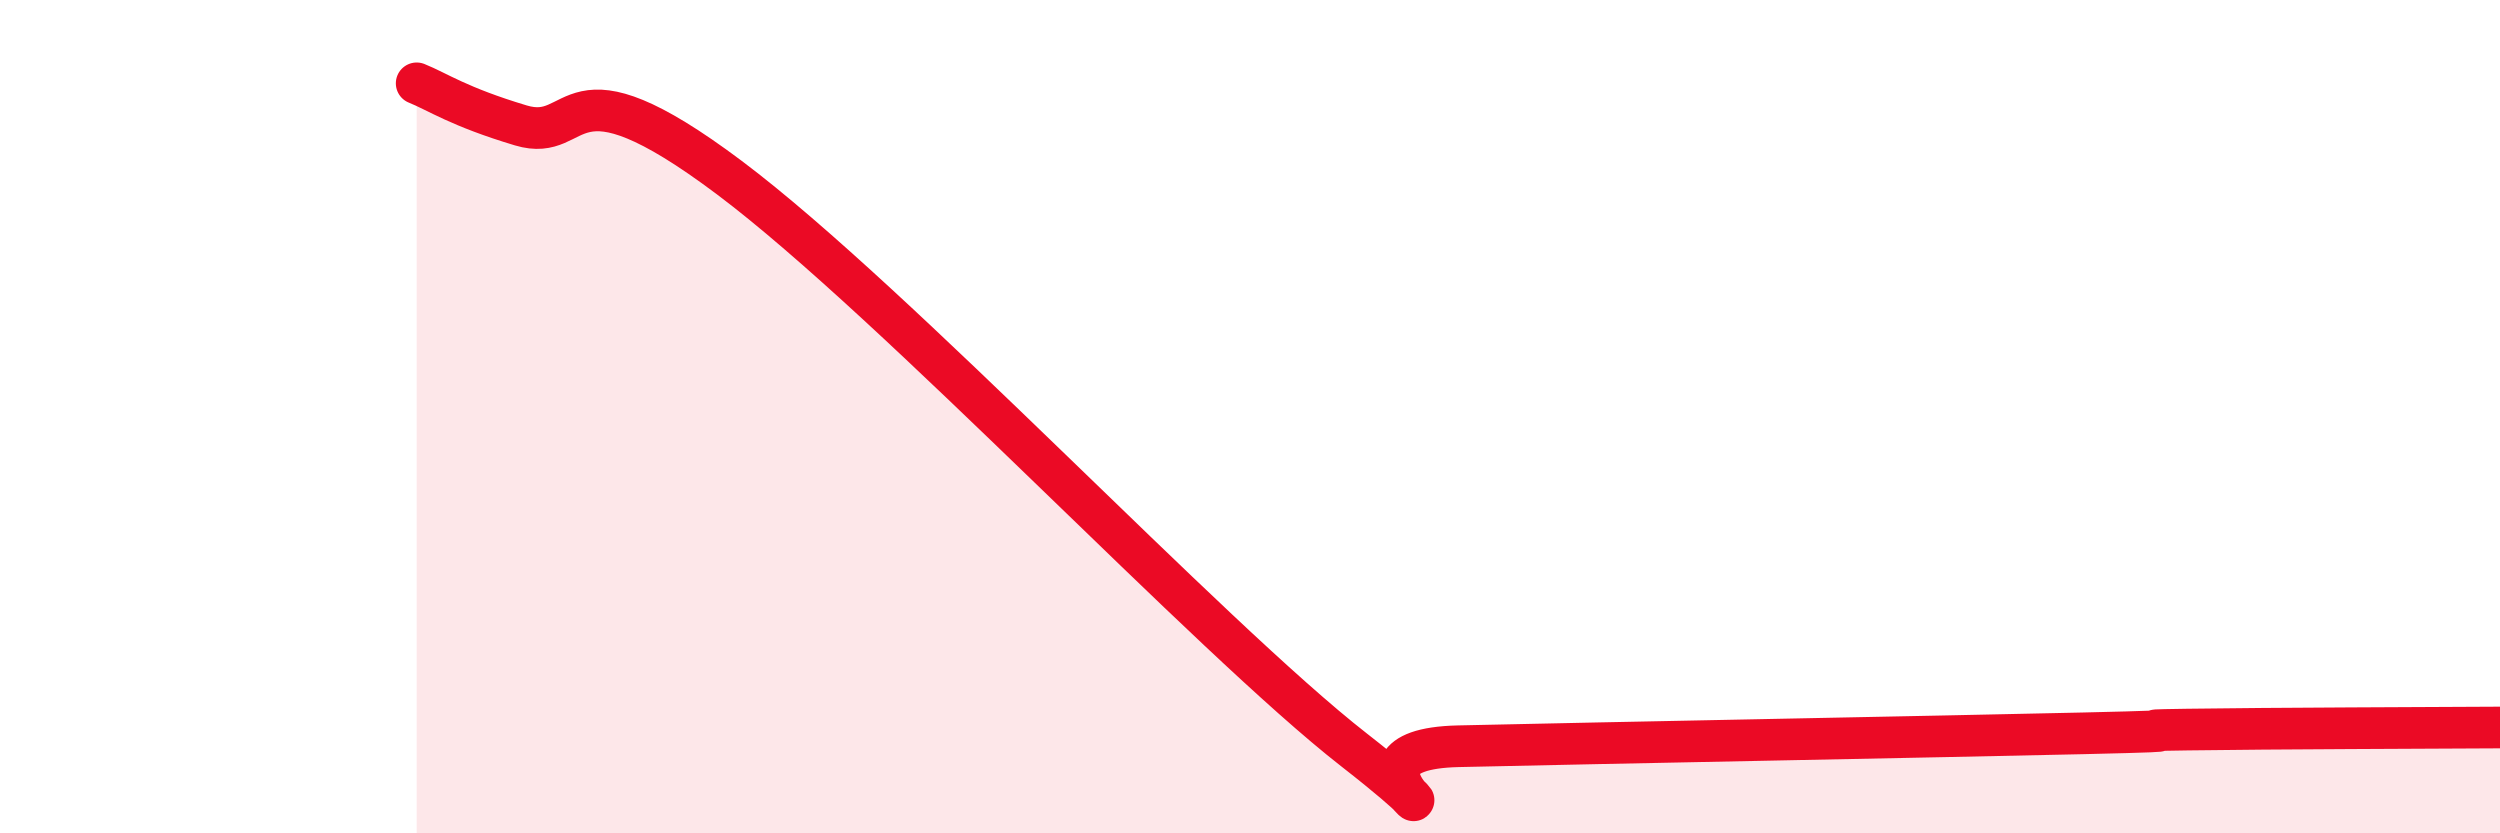 
    <svg width="60" height="20" viewBox="0 0 60 20" xmlns="http://www.w3.org/2000/svg">
      <path
        d="M 10,2 C 10.5,2.2 11,2.56 12.5,3.01 C 14,3.46 13.5,1.26 17.5,4.26 C 21.5,7.26 29,15.27 32.5,18 C 36,20.73 31.5,17.99 35,17.91 C 38.5,17.83 46.5,17.68 50,17.6 C 53.5,17.52 50.5,17.54 52.5,17.51 C 54.5,17.48 58.5,17.47 60,17.46L60 20L10 20Z"
        fill="#EB0A25"
        opacity="0.1"
        stroke-linecap="round"
        stroke-linejoin="round"
      />
      <path
        d="M 10,2 C 10.5,2.2 11,2.56 12.5,3.01 C 14,3.46 13.5,1.26 17.5,4.26 C 21.5,7.26 29,15.27 32.5,18 C 36,20.73 31.5,17.99 35,17.91 C 38.5,17.83 46.5,17.68 50,17.6 C 53.5,17.52 50.5,17.54 52.5,17.51 C 54.5,17.48 58.5,17.47 60,17.46"
        stroke="#EB0A25"
        stroke-width="1"
        fill="none"
        stroke-linecap="round"
        stroke-linejoin="round"
      />
    </svg>
  